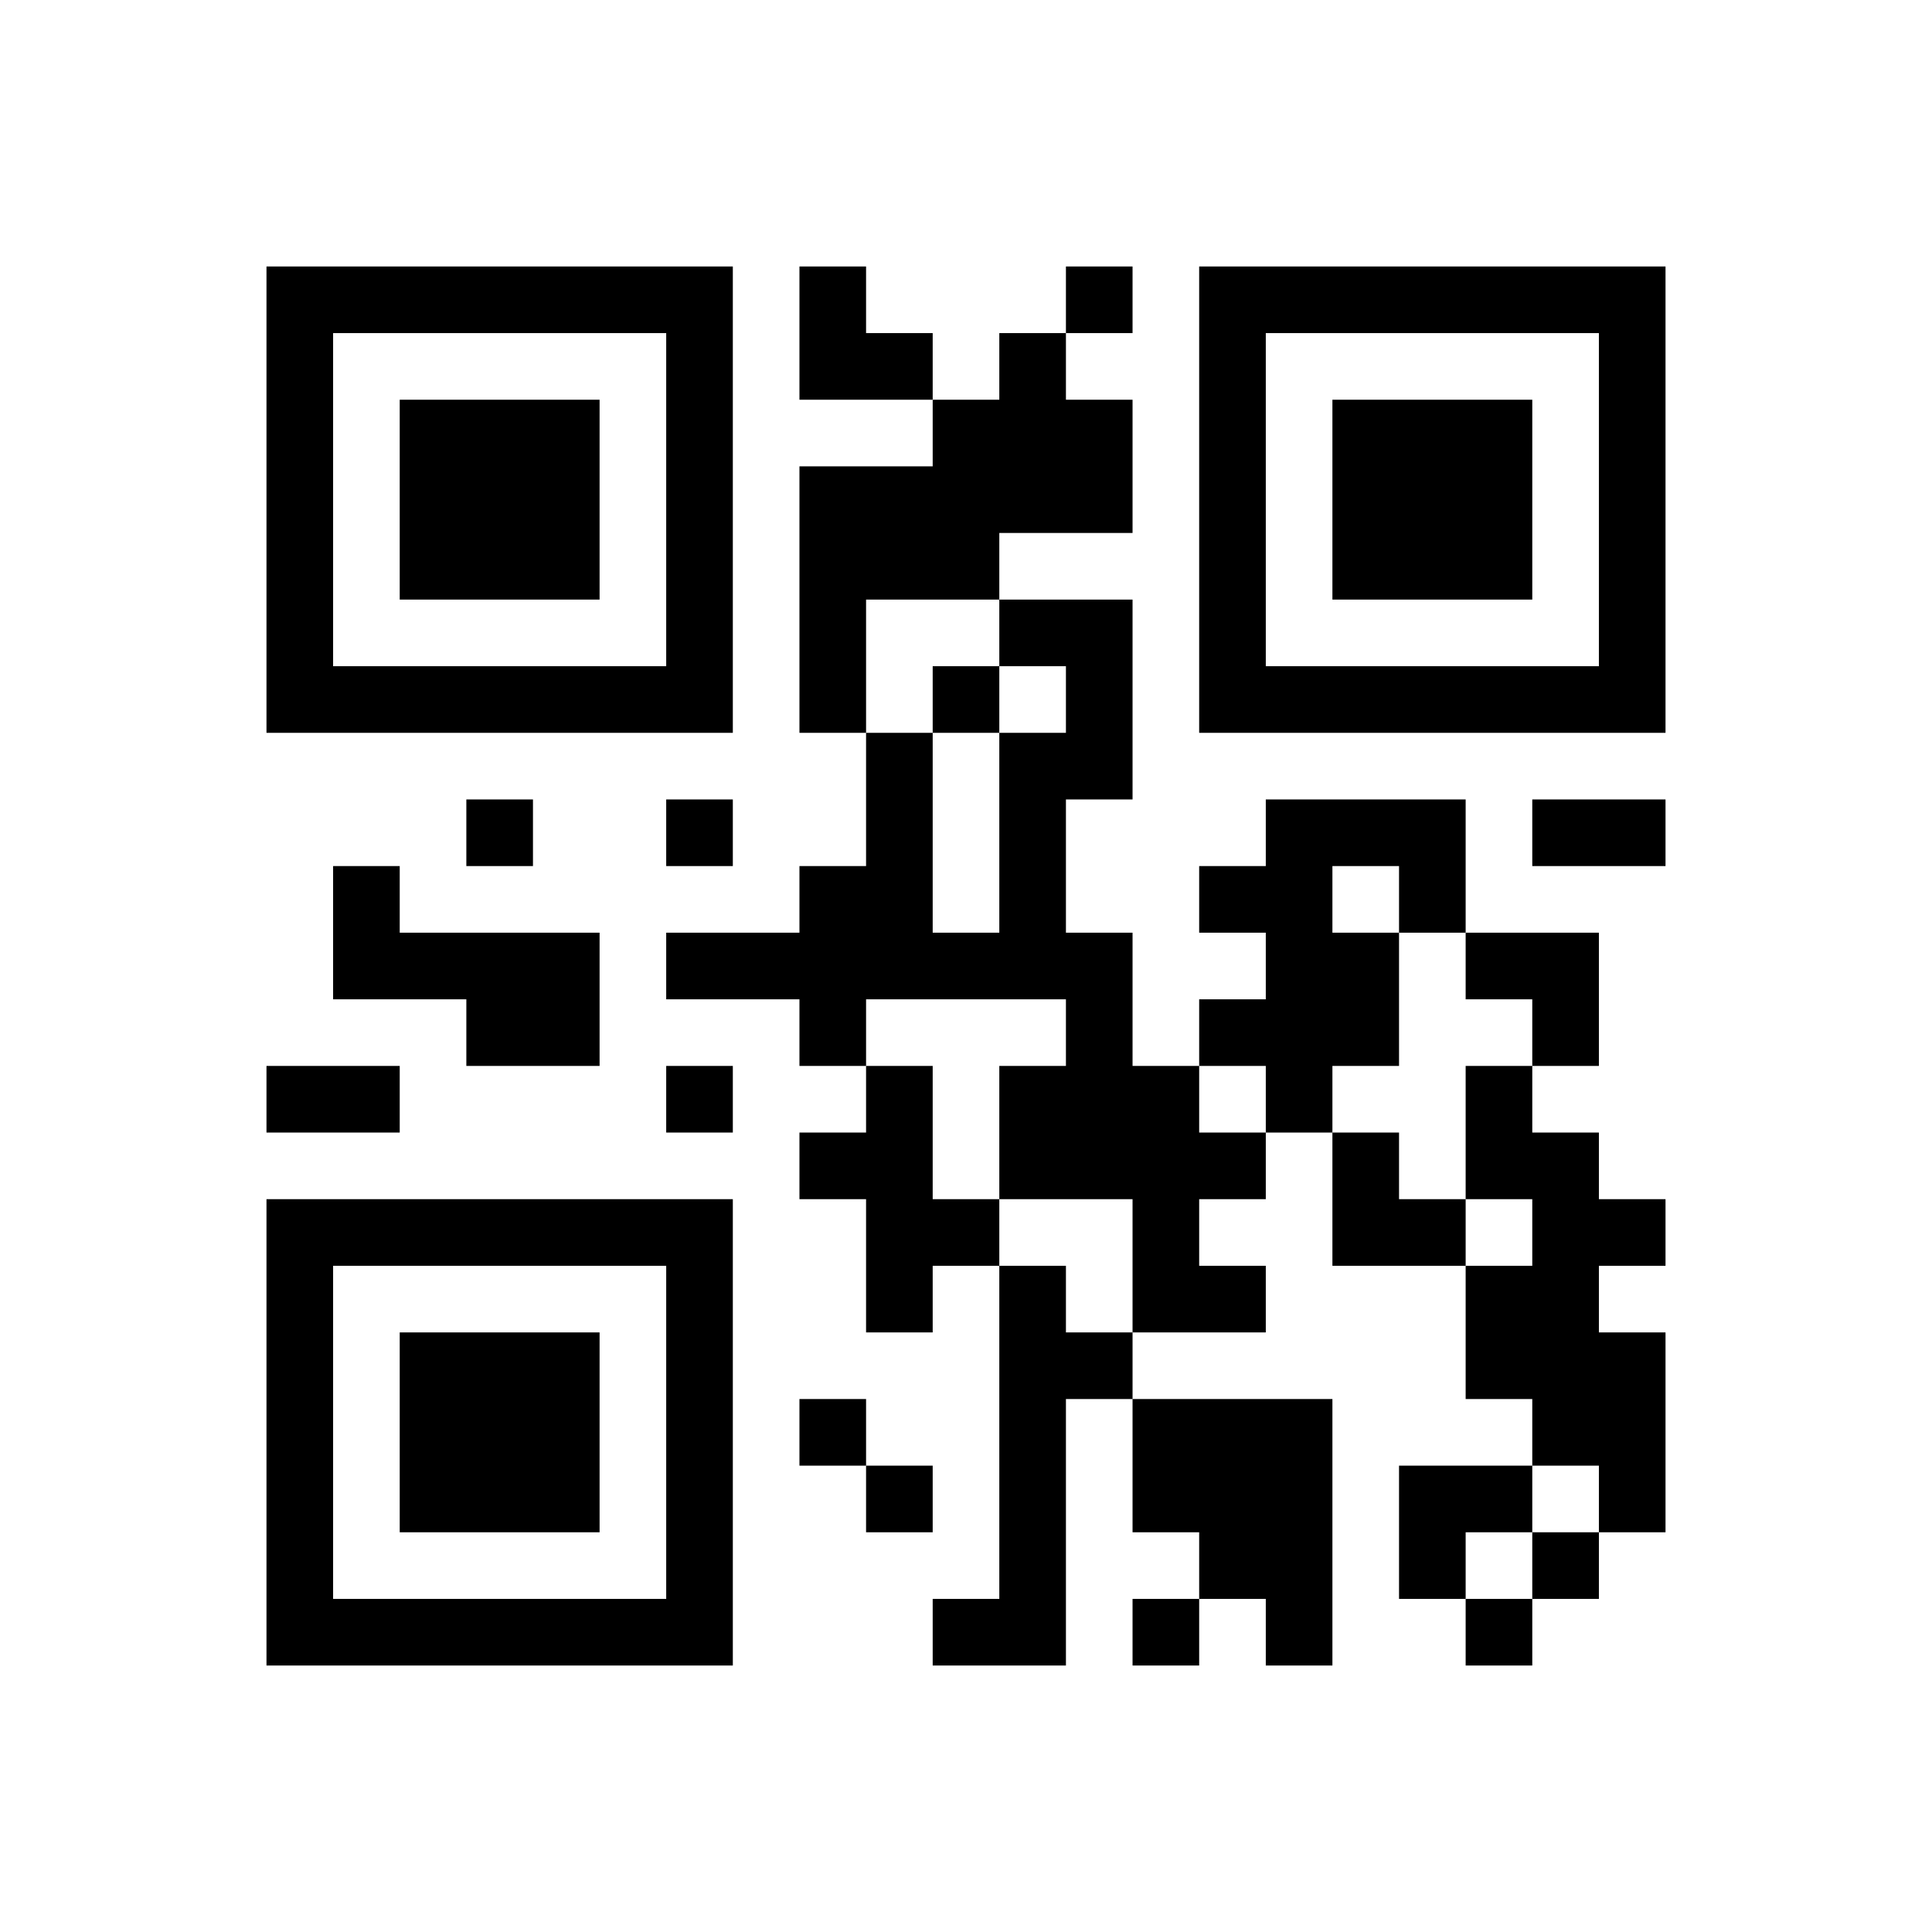 ﻿<?xml version="1.0" encoding="UTF-8"?>
<!DOCTYPE svg PUBLIC "-//W3C//DTD SVG 1.1//EN" "http://www.w3.org/Graphics/SVG/1.1/DTD/svg11.dtd">
<svg xmlns="http://www.w3.org/2000/svg" version="1.1" viewBox="0 0 29 29" stroke="none">
	<rect width="100%" height="100%" fill="#ffffff"/>
	<path d="M4,4h7v1h-7z M12,4h1v2h-1z M16,4h1v1h-1z M18,4h7v1h-7z M4,5h1v6h-1z M10,5h1v6h-1z M13,5h1v1h-1z M15,5h1v3h-1z M18,5h1v6h-1z M24,5h1v6h-1z M6,6h3v3h-3z M14,6h1v3h-1z M16,6h1v2h-1z M20,6h3v3h-3z M12,7h2v2h-2z M12,9h1v2h-1z M15,9h2v1h-2z M5,10h5v1h-5z M14,10h1v1h-1z M16,10h1v2h-1z M19,10h5v1h-5z M13,11h1v4h-1z M15,11h1v4h-1z M7,12h1v1h-1z M10,12h1v1h-1z M19,12h1v5h-1z M20,12h2v1h-2z M23,12h2v1h-2z M5,13h1v2h-1z M12,13h1v3h-1z M18,13h1v1h-1z M21,13h1v1h-1z M6,14h3v1h-3z M10,14h2v1h-2z M14,14h1v1h-1z M16,14h1v4h-1z M20,14h1v2h-1z M22,14h2v1h-2z M7,15h2v1h-2z M18,15h1v1h-1z M23,15h1v1h-1z M4,16h2v1h-2z M10,16h1v1h-1z M13,16h1v4h-1z M15,16h1v2h-1z M17,16h1v4h-1z M22,16h1v2h-1z M12,17h1v1h-1z M18,17h1v1h-1z M20,17h1v2h-1z M23,17h1v5h-1z M4,18h7v1h-7z M14,18h1v1h-1z M21,18h1v1h-1z M24,18h1v1h-1z M4,19h1v6h-1z M10,19h1v6h-1z M15,19h1v6h-1z M18,19h1v1h-1z M22,19h1v2h-1z M6,20h3v3h-3z M16,20h1v1h-1z M24,20h1v3h-1z M12,21h1v1h-1z M17,21h3v2h-3z M13,22h1v1h-1z M21,22h2v1h-2z M18,23h2v1h-2z M21,23h1v1h-1z M23,23h1v1h-1z M5,24h5v1h-5z M14,24h1v1h-1z M17,24h1v1h-1z M19,24h1v1h-1z M22,24h1v1h-1z" fill="#000000"/>
</svg>
